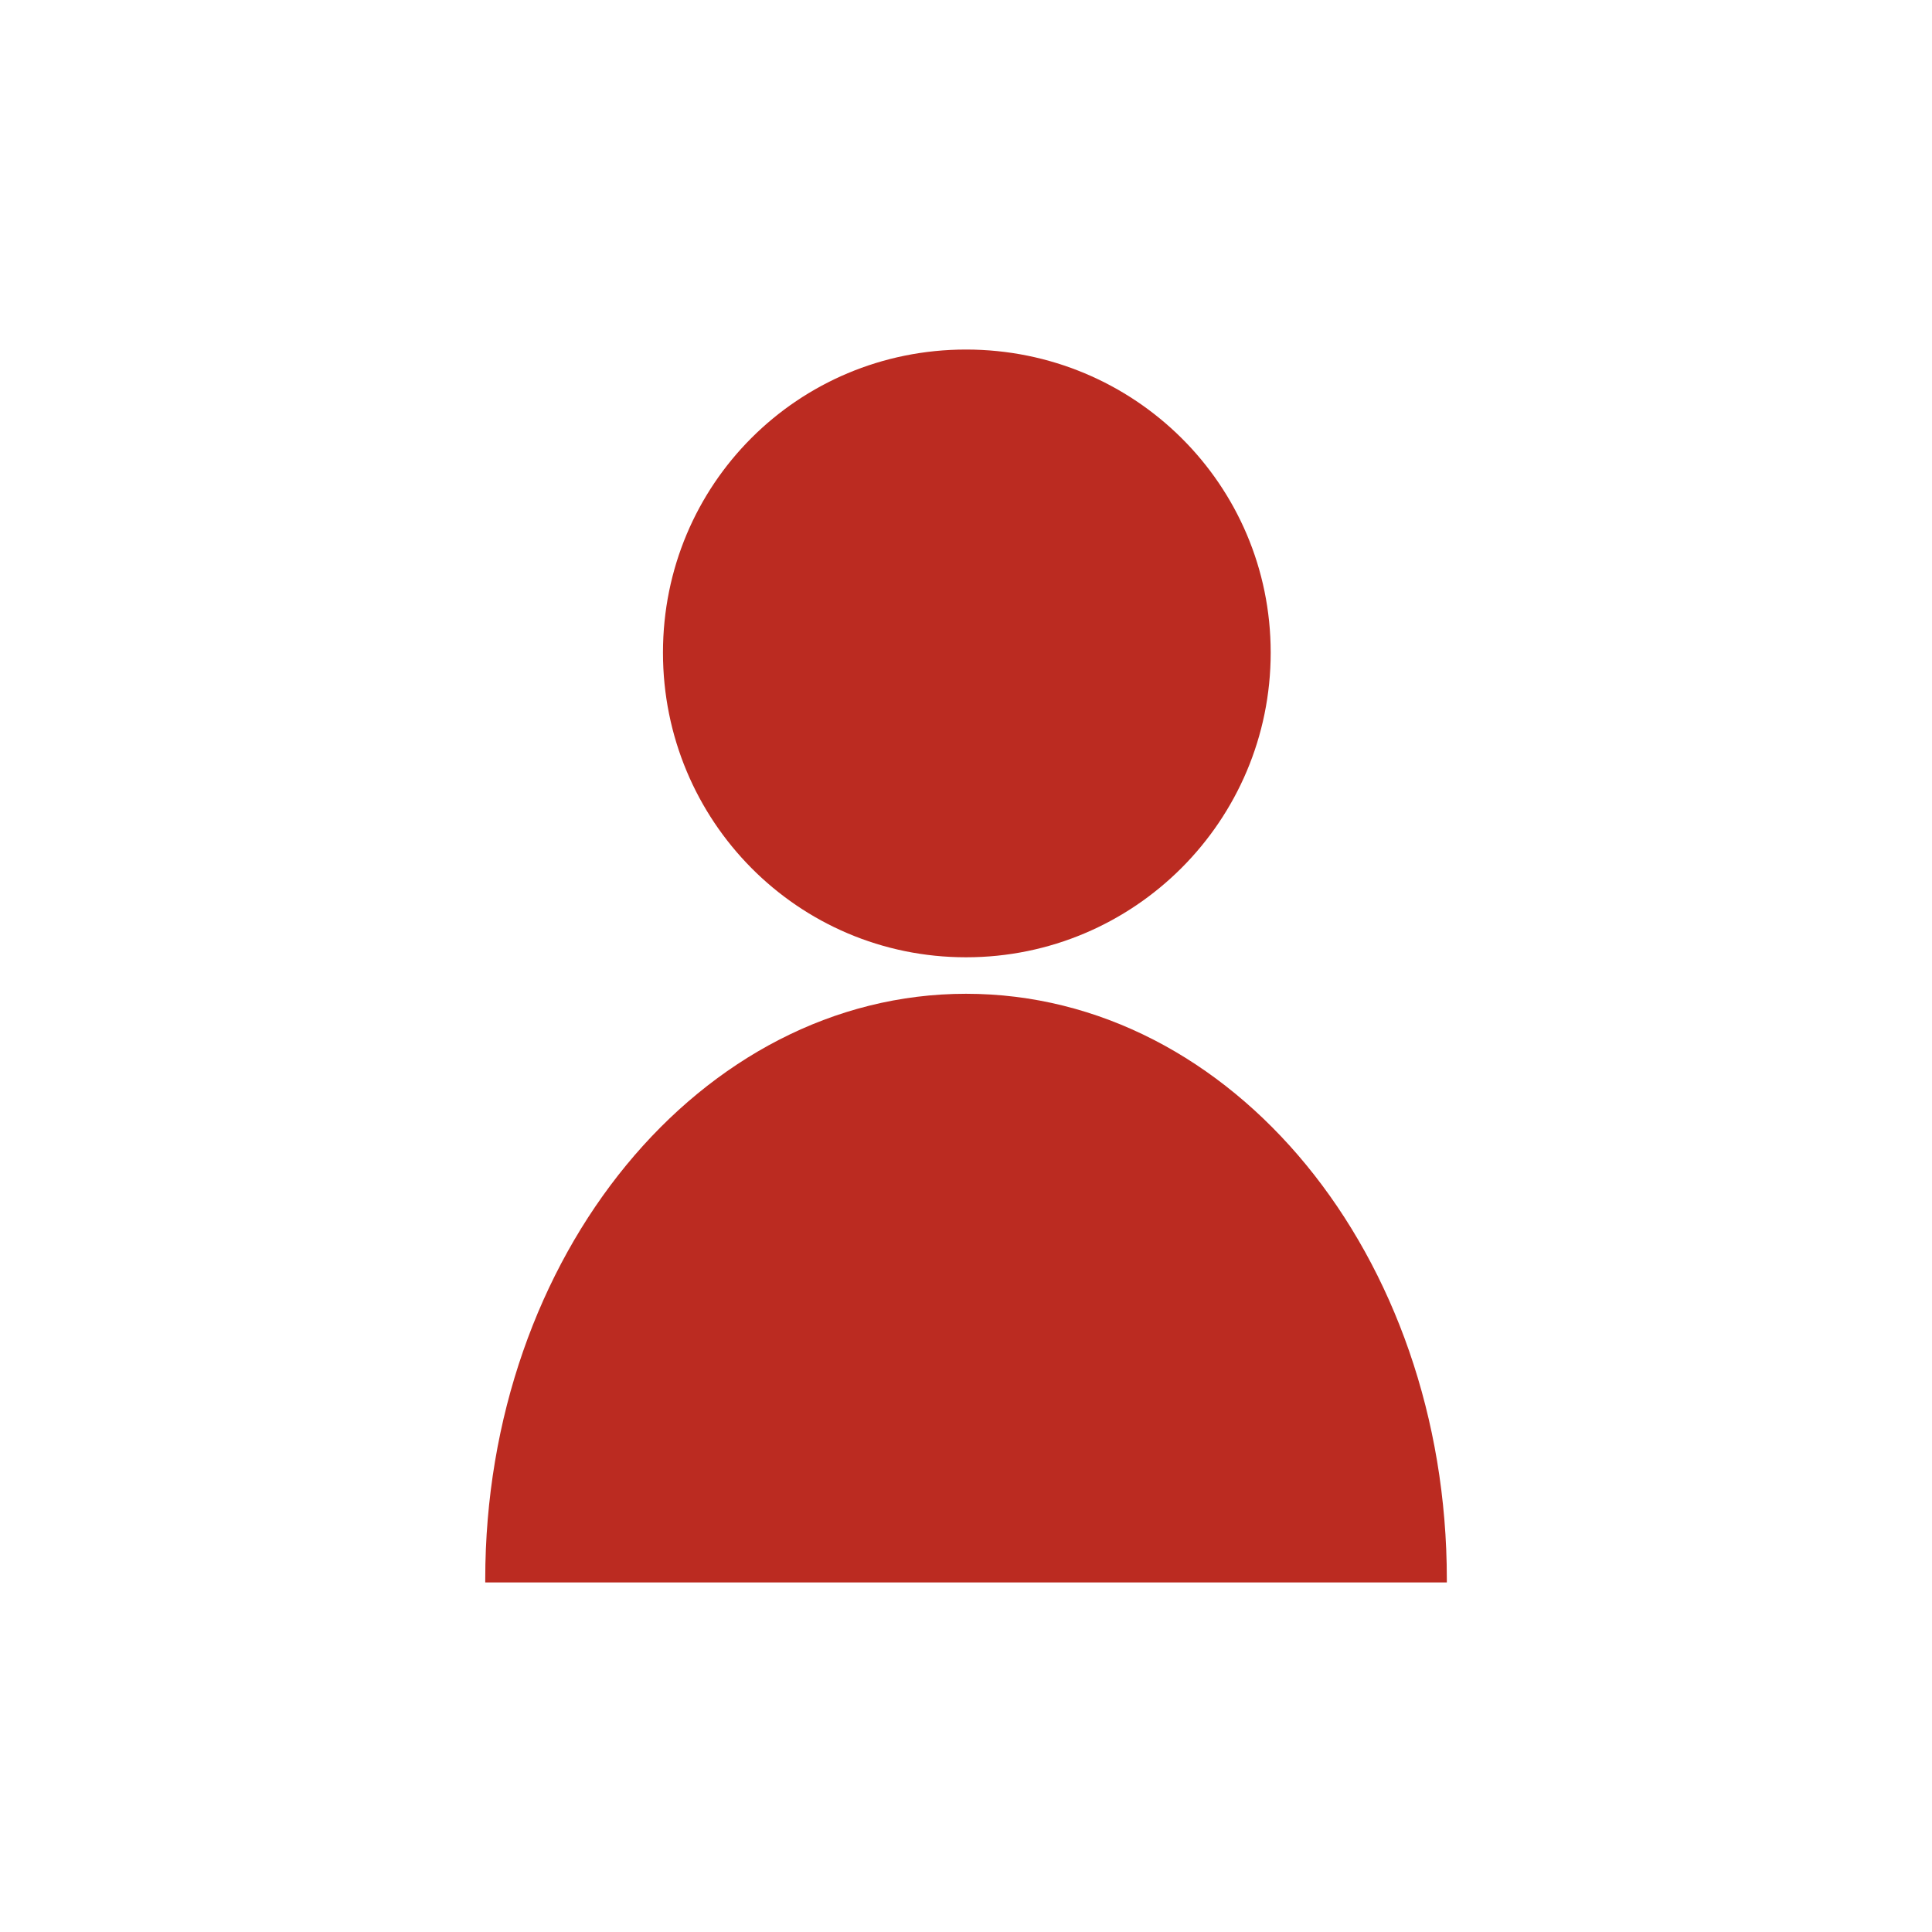 <?xml version="1.0" encoding="UTF-8"?>
<svg width="100px" height="100px" viewBox="0 0 100 100" version="1.1" xmlns="http://www.w3.org/2000/svg" xmlns:xlink="http://www.w3.org/1999/xlink">
    <!-- Generator: Sketch 51.3 (57544) - http://www.bohemiancoding.com/sketch -->
    <title>Artboard Copy 3</title>
    <desc>Created with Sketch.</desc>
    <defs></defs>
    <g id="Artboard-Copy-3" stroke="none" stroke-width="1" fill="none" fill-rule="evenodd">
        <path d="M50.002,18.092 C58.709,18.092 65.771,25.073 65.771,33.78 C65.771,42.487 58.709,49.549 50.002,49.549 C41.296,49.549 34.315,42.487 34.315,33.78 C34.315,25.073 41.296,18.092 50.002,18.092 Z M50.002,51.438 C63.801,51.438 74.888,64.989 74.888,81.745 L74.888,81.908 L25.116,81.908 L25.116,81.745 C25.116,64.989 36.288,51.438 50.002,51.438 L50.002,51.438 Z" id="Shape" fill="#BB2B21" fill-rule="nonzero"></path>
    </g>
</svg>